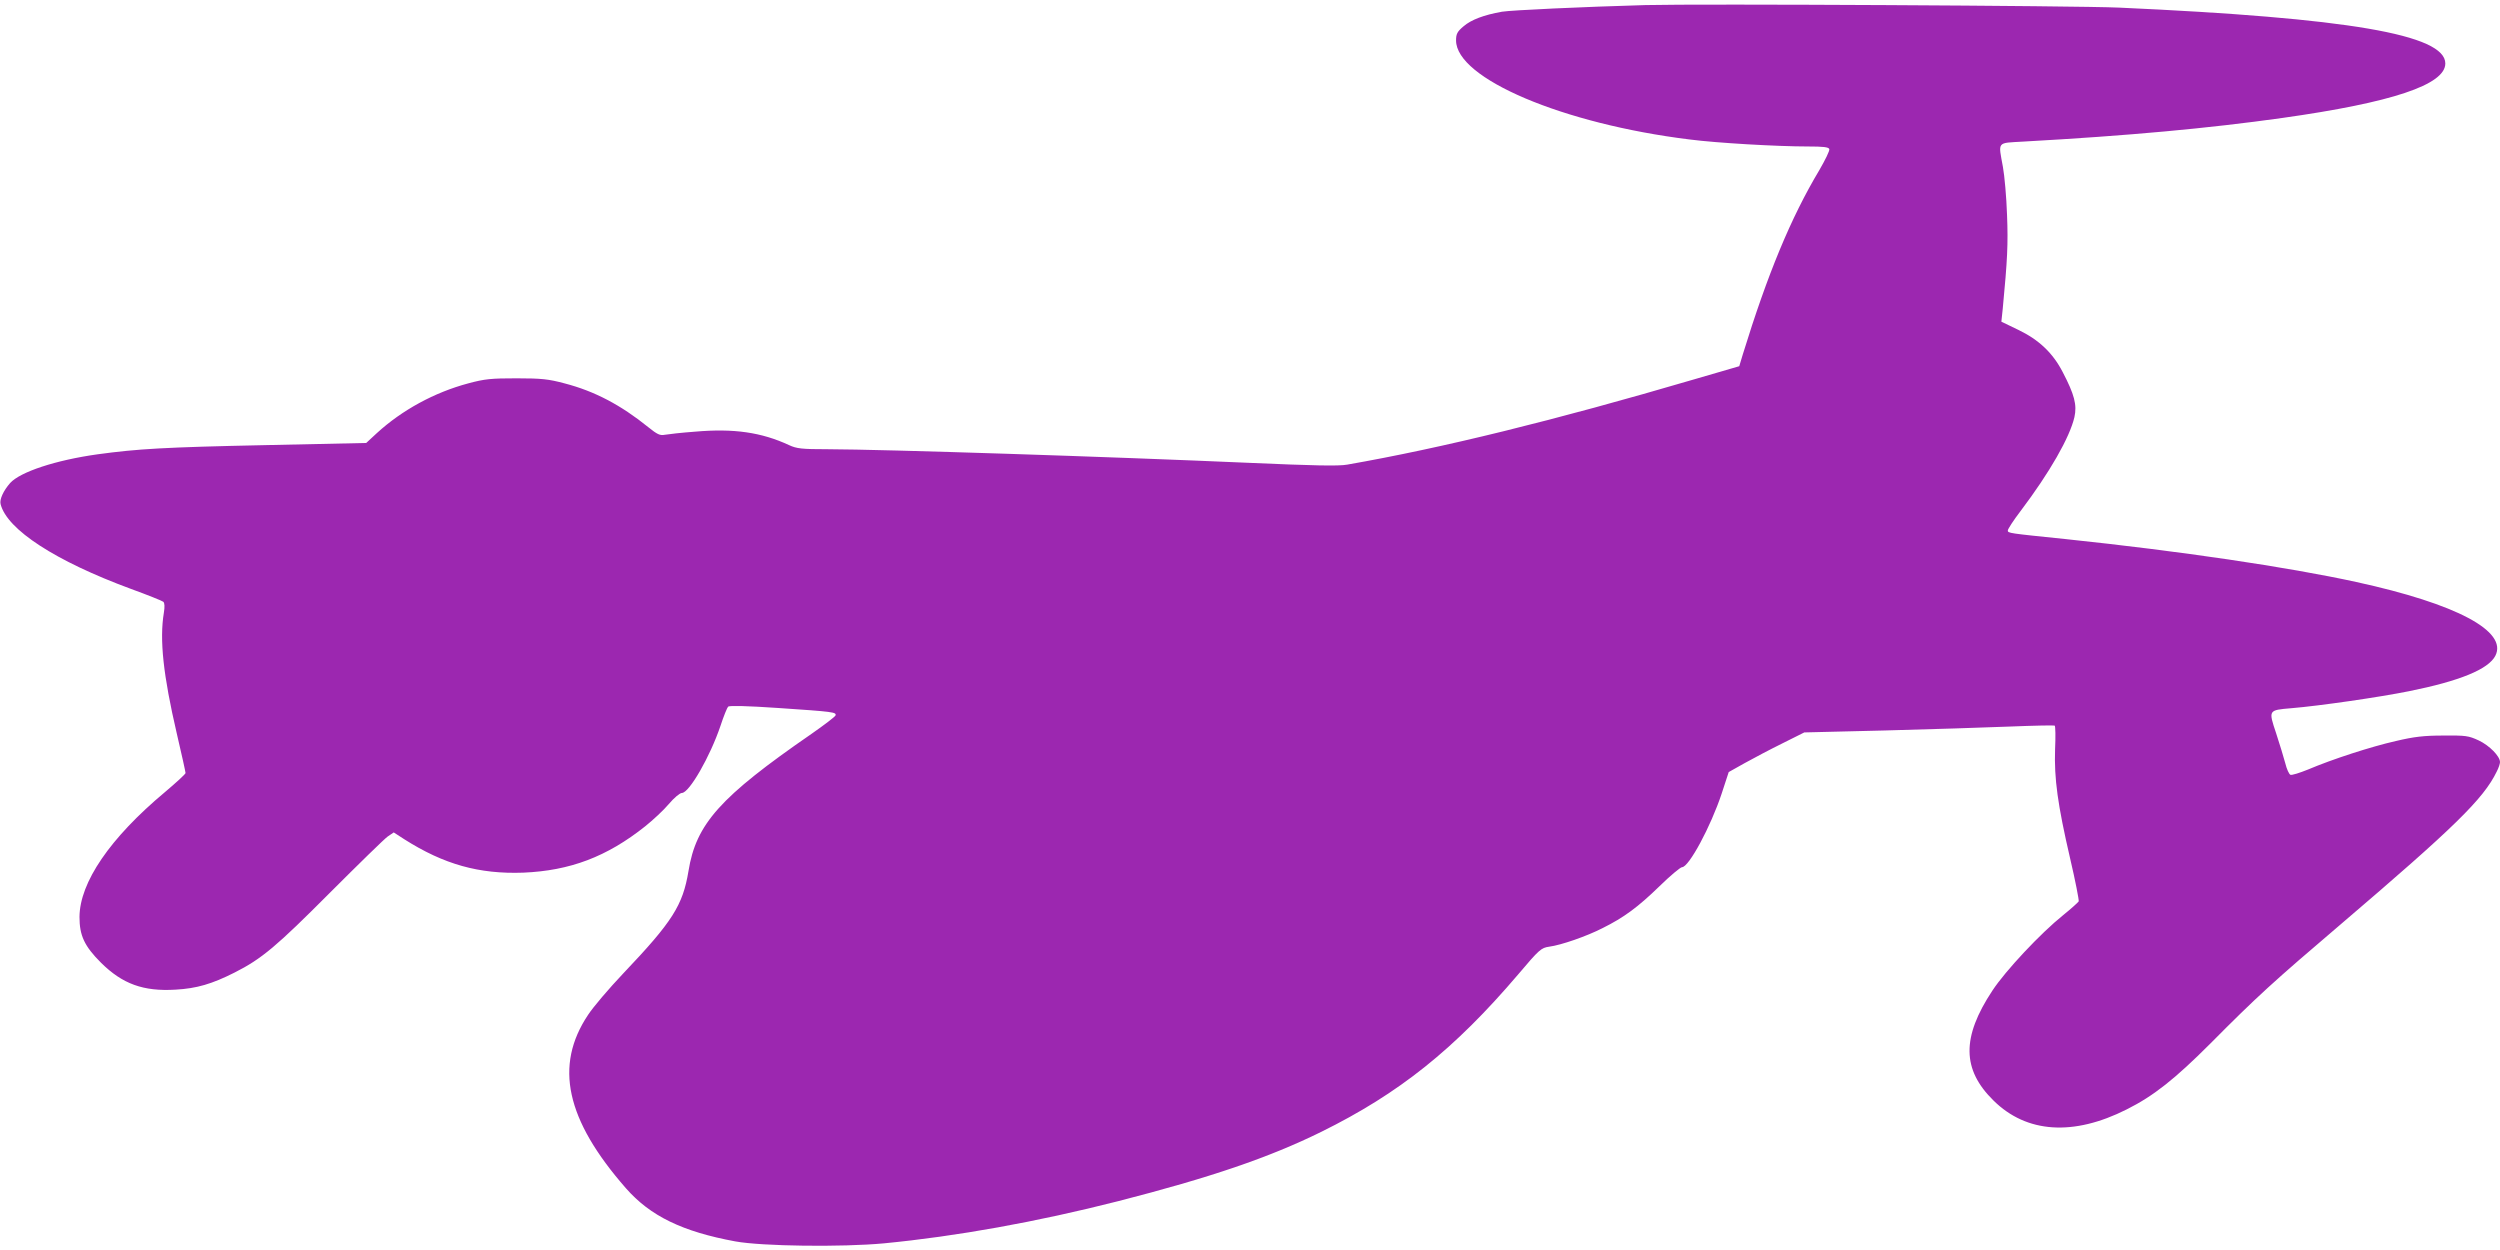 <?xml version="1.0" standalone="no"?>
<!DOCTYPE svg PUBLIC "-//W3C//DTD SVG 20010904//EN"
 "http://www.w3.org/TR/2001/REC-SVG-20010904/DTD/svg10.dtd">
<svg version="1.0" xmlns="http://www.w3.org/2000/svg"
 width="1280pt" height="640pt" viewBox="0 0 1280 640"
 preserveAspectRatio="xMidYMid meet">
<g transform="translate(0,640) scale(0.1,-0.1)"
fill="#9c27b0" stroke="none">
<path d="M8425 6374 c-319 -9 -686 -26 -735 -34 -91 -16 -158 -41 -197 -75
-32 -27 -38 -39 -38 -72 0 -195 547 -427 1195 -507 138 -18 448 -36 608 -36
76 0 104 -3 108 -13 3 -8 -21 -56 -51 -108 -146 -244 -265 -532 -392 -944
l-18 -60 -230 -67 c-715 -210 -1291 -352 -1778 -437 -43 -8 -175 -5 -495 9
-730 32 -1869 69 -2167 70 -130 0 -156 3 -195 21 -142 66 -284 86 -480 69 -69
-5 -139 -13 -156 -16 -25 -5 -39 2 -85 39 -140 113 -274 184 -428 224 -82 22
-118 26 -246 26 -130 0 -163 -3 -248 -26 -172 -46 -338 -136 -468 -255 l-54
-50 -515 -11 c-523 -11 -654 -19 -860 -47 -215 -30 -396 -90 -448 -147 -35
-40 -55 -84 -49 -108 33 -131 282 -292 667 -434 85 -31 160 -61 166 -66 7 -6
8 -25 3 -56 -23 -139 -3 -321 66 -618 25 -106 45 -198 45 -203 0 -5 -48 -49
-106 -98 -281 -235 -436 -462 -437 -639 0 -95 25 -149 110 -234 110 -109 217
-148 382 -138 108 6 186 29 301 87 141 71 217 136 490 410 146 146 279 276
295 287 l31 21 54 -35 c203 -129 383 -179 609 -171 239 10 428 81 624 237 40
32 95 83 121 114 27 32 57 57 67 57 38 0 145 187 198 344 16 49 34 93 39 98 6
6 97 4 258 -7 281 -19 297 -21 292 -38 -3 -7 -58 -49 -124 -95 -468 -323 -590
-460 -629 -702 -29 -175 -81 -258 -334 -524 -73 -77 -154 -172 -180 -212 -174
-260 -114 -536 193 -887 125 -143 290 -223 561 -273 137 -25 544 -30 760 -10
373 36 784 110 1200 216 472 121 772 223 1040 355 397 196 681 422 1008 806
109 129 118 136 159 142 61 8 191 53 273 95 109 54 182 108 291 214 55 54 108
98 116 98 35 0 147 208 203 377 l36 110 82 46 c45 25 132 71 193 101 l112 56
413 10 c228 6 515 15 638 20 123 5 227 7 231 5 4 -2 5 -57 2 -122 -5 -149 13
-282 77 -558 27 -115 46 -214 44 -220 -3 -5 -38 -37 -79 -70 -116 -93 -296
-285 -363 -387 -158 -239 -156 -404 6 -563 169 -167 409 -183 682 -45 138 69
247 156 428 337 238 240 324 318 668 611 581 496 730 641 798 781 10 19 17 41
17 49 0 30 -54 85 -109 111 -52 24 -66 26 -181 25 -99 0 -150 -6 -243 -28
-128 -29 -325 -93 -450 -146 -42 -17 -83 -30 -90 -27 -7 3 -19 29 -26 58 -8
30 -29 99 -47 154 -40 120 -41 119 78 129 144 12 448 56 602 87 259 52 406
112 442 181 65 126 -198 266 -711 378 -353 77 -900 158 -1490 220 -291 30
-295 30 -295 44 0 7 29 52 65 99 151 200 252 378 276 481 14 63 0 116 -60 231
-50 97 -121 165 -227 216 l-87 42 7 66 c24 252 28 332 22 481 -3 91 -13 201
-21 245 -24 133 -33 122 103 130 539 30 950 68 1327 121 562 79 835 170 835
279 0 148 -498 233 -1670 286 -224 10 -2145 20 -2425 13z"/>
</g>
</svg>
